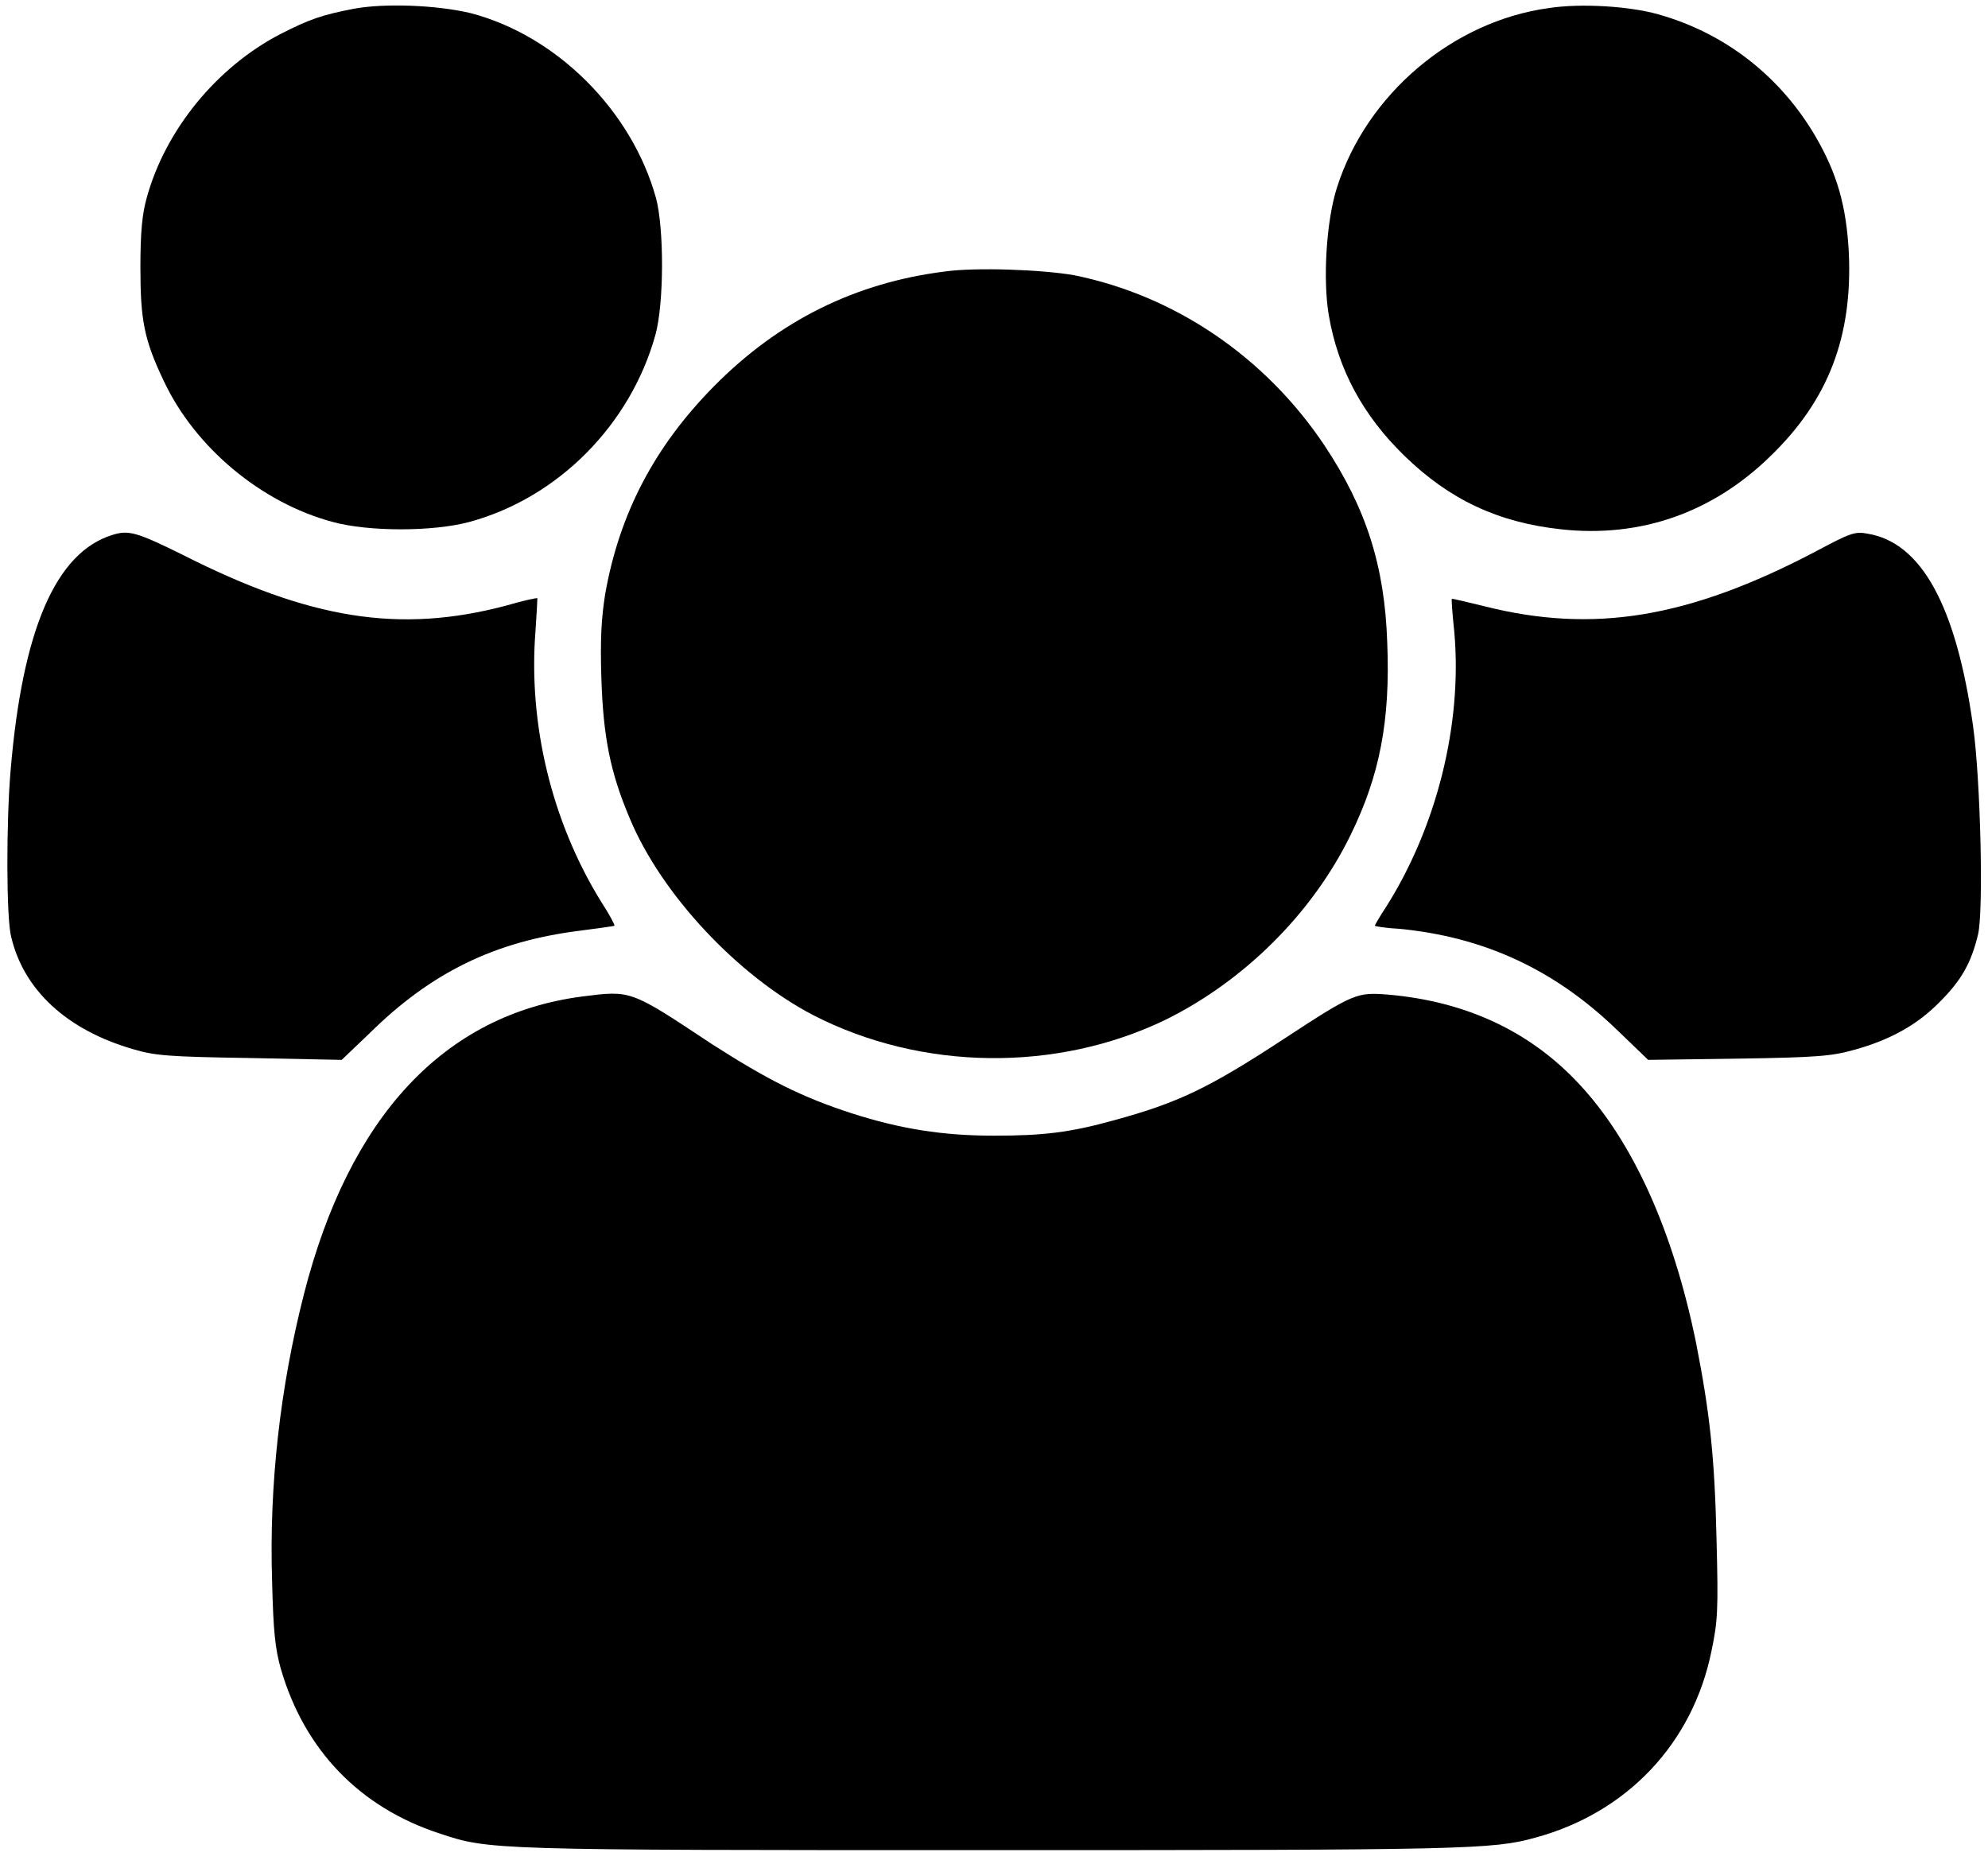 <?xml version="1.0" encoding="utf-8"?>
<!DOCTYPE svg PUBLIC "-//W3C//DTD SVG 1.1//EN" "http://www.w3.org/Graphics/SVG/1.1/DTD/svg11.dtd">
<svg version="1.1" xmlns="http://www.w3.org/2000/svg" xmlns:xlink="http://www.w3.org/1999/xlink" x="0px" y="0px"
	 width="32px" height="30px" viewBox="-8 691.9 32 30" enable-background="new -8 691.9 32 30" xml:space="preserve">
<g transform="translate(0,572) scale(0.1,-0.1)">
	<path d="M-23-1200.4c-5.2-1-7.2-1.7-11.9-4.1c-10.2-5.3-18.5-15.4-21.5-26.4c-0.7-2.5-1-5.4-1-11.1c0-8.6,0.6-11.7,3.8-18.4
		c5-10.6,15.6-19.5,27.1-22.6c5.8-1.6,16.2-1.6,22.1,0c14.3,3.9,25.9,15.7,29.9,30.1c1.4,5.1,1.4,17.1,0.1,22
		c-3.9,14.1-16,26.2-29.9,29.8C-9.8-1199.8-18.1-1199.5-23-1200.4z"/>
	<path d="M169.3-1200.3c-15.4-2.1-29.3-13.8-34.1-28.9c-1.7-5.3-2.3-14.8-1.3-20.6c1.5-8.7,5.5-16.1,12.2-22.6
		c7.2-7,15-10.7,25.2-11.8c12.8-1.4,24.4,2.7,33.7,11.8c9.3,9,13.2,19.2,12.6,32.7c-0.4,7.6-1.9,12.8-5.4,18.8
		c-5.7,9.7-14.6,16.6-25.3,19.6C182.3-1200,174.5-1199.5,169.3-1200.3z"/>
	<path d="M72.1-1242.7c-14.4-1.8-26.7-7.9-37.1-18.4c-9.6-9.7-15.3-20.5-17.6-33.6c-0.6-3.9-0.8-7.1-0.6-13.5
		c0.3-9.3,1.4-15.1,4.6-22.6c5.1-12.2,17.4-25.3,29.5-31.6c17.5-9,39.3-9.2,56.8-0.7c12.5,6.2,23.5,17,29.7,29.7
		c4.7,9.6,6.4,18.4,5.9,30.9c-0.4,12.4-3.4,21.7-10.1,31.8c-9.5,14.2-24,24.1-40.3,27.4C87.8-1242.4,77.1-1242,72.1-1242.7z"/>
	<path d="M-61.9-1285.1c-9.1-2.8-14.5-15.2-16.4-38c-0.7-8.2-0.7-23.7,0.1-26.7c2-8.5,8.9-15,19.7-18.1c3.4-1,5.5-1.2,18.7-1.4
		l14.8-0.3l4.4,4.2c10,9.9,20.3,14.9,34,16.6c2.9,0.4,5.4,0.7,5.5,0.8c0.1,0.1-0.8,1.8-2.1,3.8c-8,12.9-11.8,28.7-10.6,43.7
		c0.2,2.8,0.3,5.1,0.3,5.2c-0.1,0.1-2.4-0.4-5.1-1.2c-17.1-4.5-31.5-2.2-52,8.2C-58.1-1284.6-59.3-1284.3-61.9-1285.1z"/>
	<path d="M212.2-1287.8c-20.4-10.7-35.7-13.2-53.2-8.8c-2.9,0.7-5.3,1.3-5.3,1.2c-0.1-0.1,0.1-2.5,0.4-5.4
		c1.3-14.9-2.9-31.4-11-44.2c-1-1.5-1.8-2.9-1.8-3c0-0.1,1.8-0.4,3.9-0.5c13.6-1.3,24.9-6.5,34.9-16.1l5.2-5l14.5,0.2
		c12.7,0.2,15,0.4,18.6,1.4c5.8,1.6,10.2,4,13.9,7.8c3.4,3.4,5,6.2,6.1,10.8c0.9,3.8,0.4,24.9-0.8,33.5c-2.7,19.3-8.3,29.6-17,31
		C218.6-1284.5,217.8-1284.8,212.2-1287.8z"/>
	<path d="M13.7-1359.4c-22.2-2.9-37.5-19.3-44.8-48c-3.8-14.9-5.6-30.6-5.1-46.2c0.2-8.1,0.5-10.8,1.4-14
		c3.8-13.1,12.7-22.3,25.5-26.5c8.1-2.7,8.1-2.7,88.9-2.7c76.1,0,80.7,0.1,87.5,2c14.8,4,25.4,15.2,28.4,30.1c1,4.8,1.1,6.5,0.8,18
		c-0.3,13.3-1.1,20.4-3.3,31.6c-3.7,18.1-10.2,32.4-18.8,41.6c-7.9,8.5-18.2,13.3-30.7,14.4c-5.1,0.4-5.5,0.3-16.8-7.1
		c-12.2-8-17.1-10.3-27.3-13.1c-7.2-2-11.5-2.5-19.4-2.5c-8.3,0-15.1,1.1-22.9,3.6c-8,2.6-13.4,5.3-22.6,11.2
		C21.4-1358.3,21.6-1358.4,13.7-1359.4z"/>
</g>
</svg>
